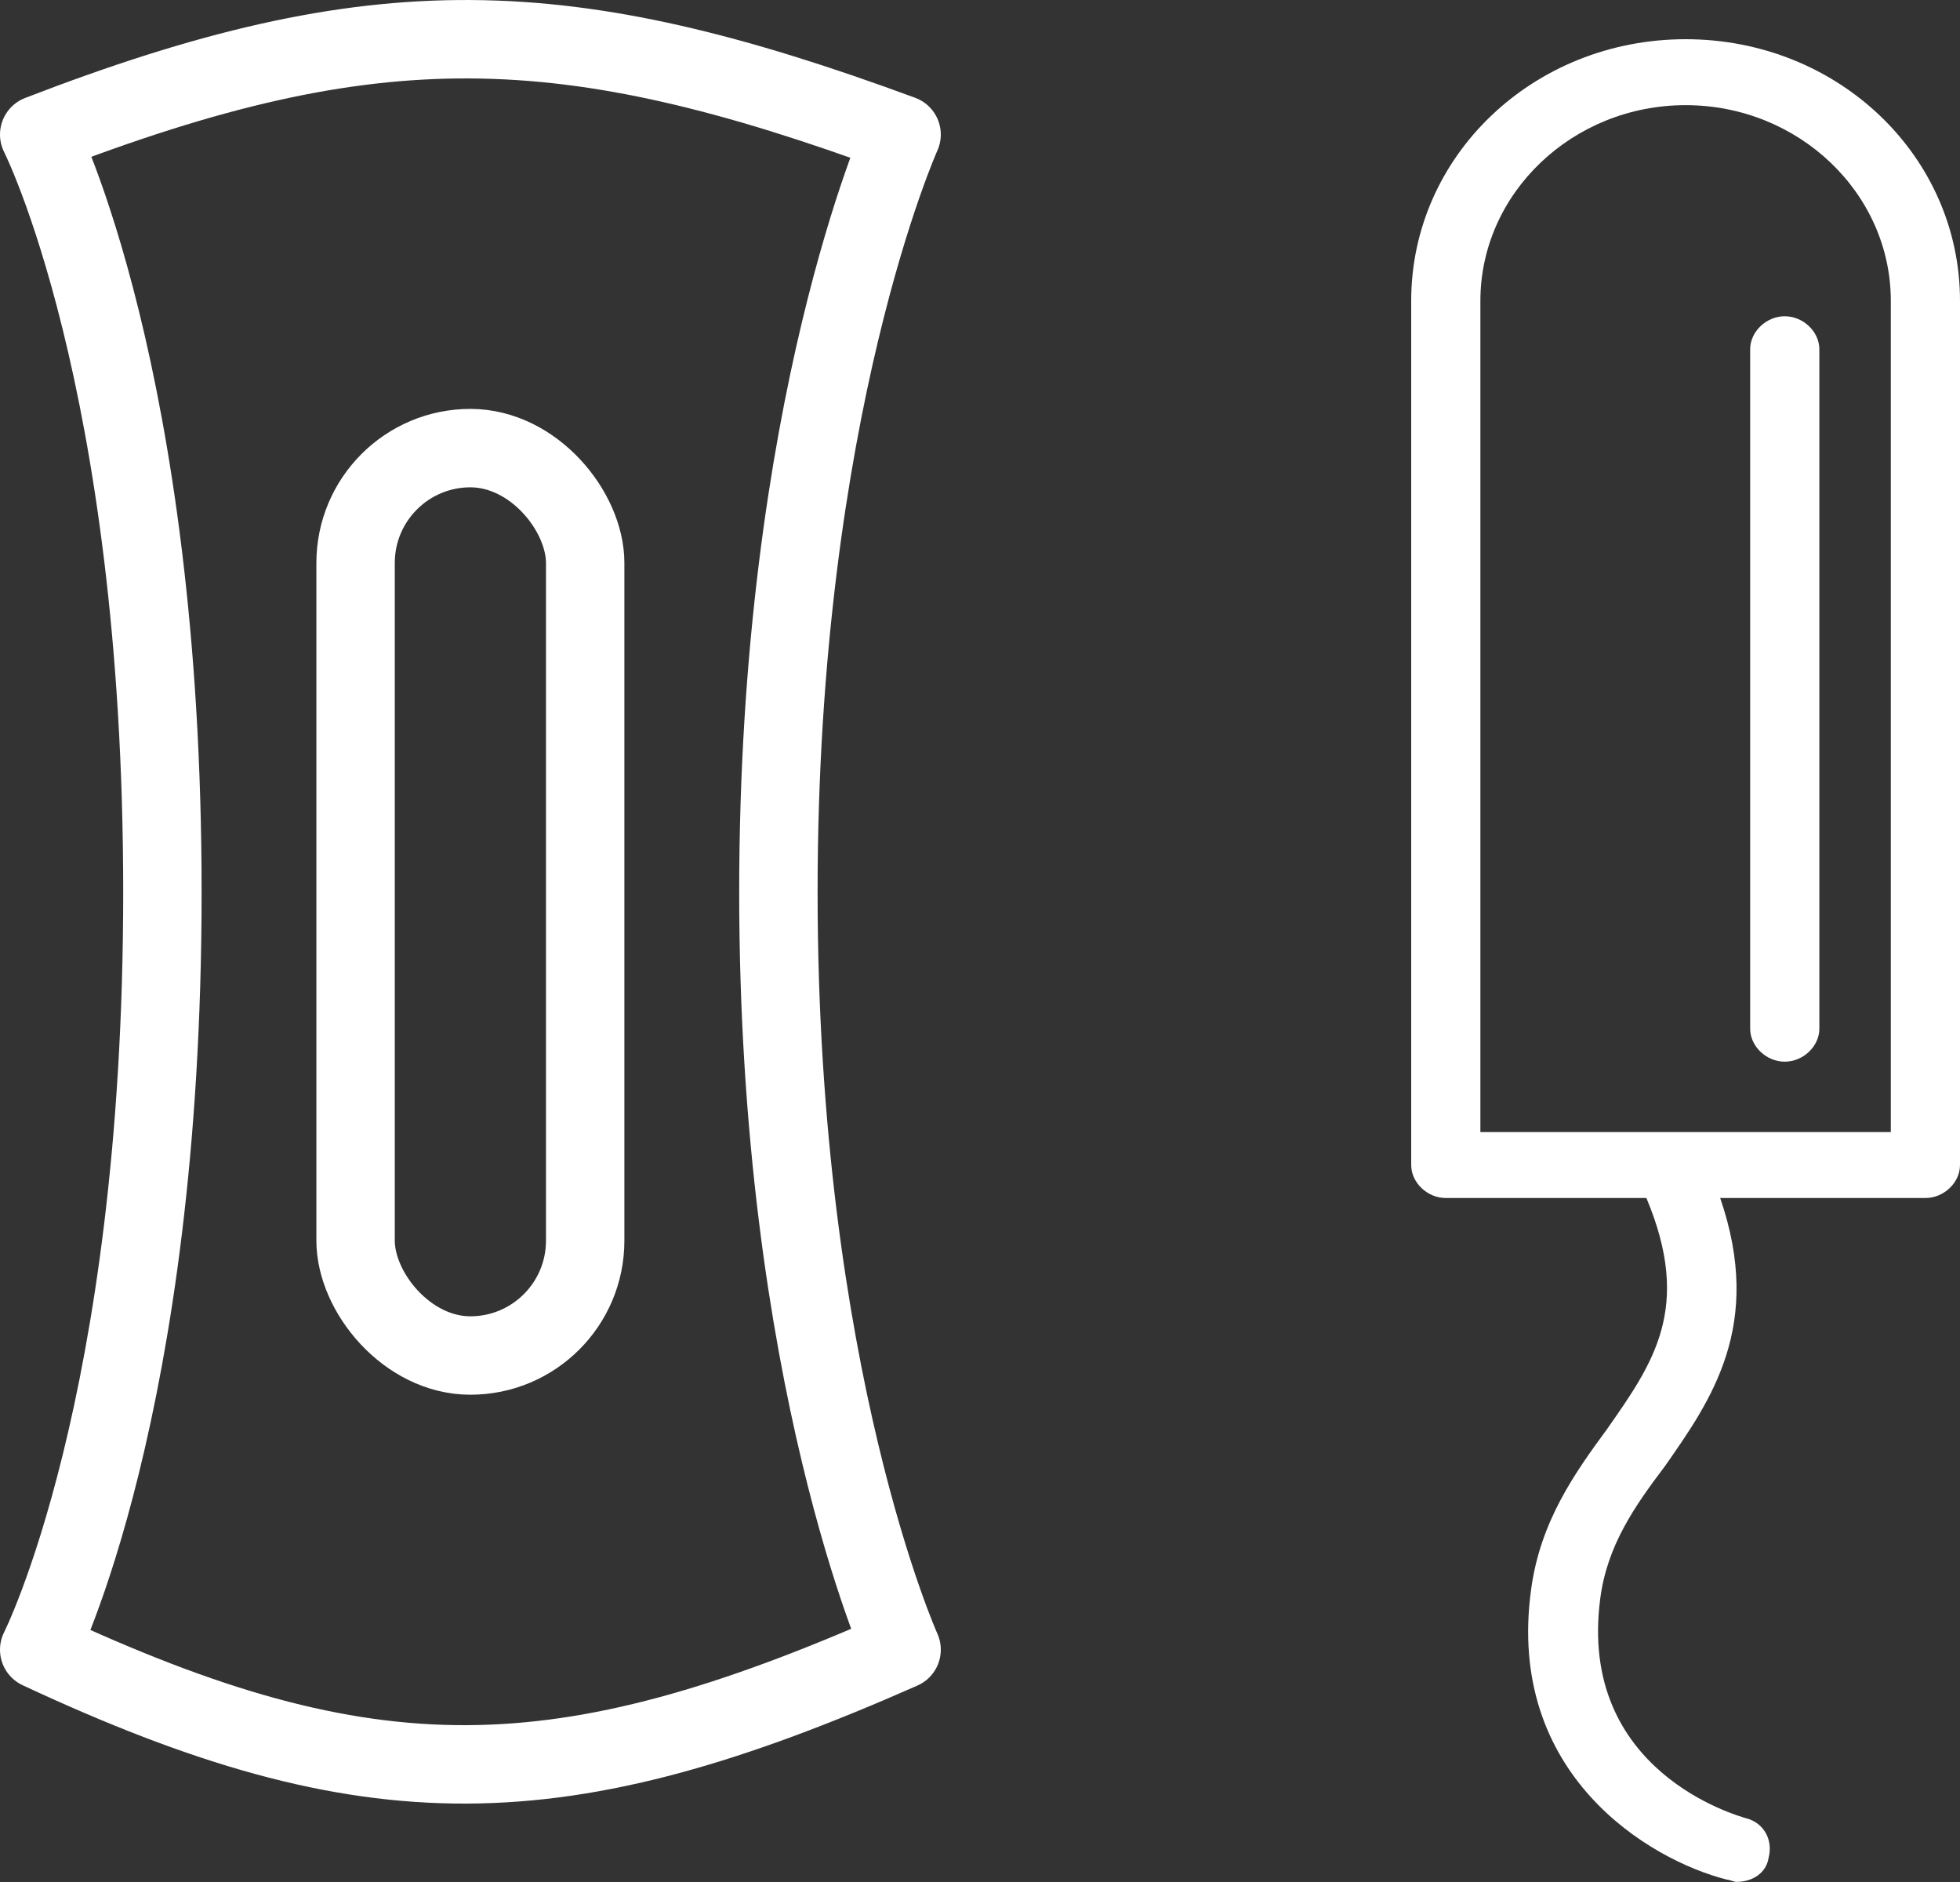 <svg width="50" height="48" viewBox="0 0 50 48" fill="none" xmlns="http://www.w3.org/2000/svg">
<rect x="0" y="0" width="50" height="48" fill="#333333" stroke="none"/>
<path d="M43 1C39.118 1 36 3.972 36 7.674V29.714C36 30.163 36.412 30.555 36.882 30.555H42C43.176 33.359 42.176 34.761 41 36.444C40.176 37.565 39.294 38.799 39.059 40.538C38.412 45.249 42.059 47.436 44.059 47.941C44.118 47.941 44.235 47.997 44.294 47.997C44.706 47.997 45.059 47.772 45.118 47.38C45.235 46.931 45 46.483 44.529 46.37C44.353 46.314 40.235 45.193 40.824 40.762C41 39.416 41.706 38.407 42.471 37.397C43.647 35.715 45 33.808 43.882 30.555H49.118C49.588 30.555 50 30.163 50 29.714V7.674C50 3.972 46.882 1 43 1ZM48.235 28.873H37.765V7.674C37.765 4.926 40.118 2.682 43 2.682C45.882 2.682 48.235 4.926 48.235 7.674V28.873Z" fill="white"/>
<path d="M45.529 8.066C45.059 8.066 44.647 8.459 44.647 8.908V26.237C44.647 26.686 45.059 27.078 45.529 27.078C46 27.078 46.412 26.686 46.412 26.237V8.908C46.412 8.459 46 8.066 45.529 8.066Z" fill="white"/>
<path d="M1 3.432C9.589 0.114 14.41 0.266 23 3.432C23 3.432 19.857 10.388 19.857 22.753C19.857 35.119 23 42.075 23 42.075C14.281 45.925 9.458 46.025 1 42.075C1 42.075 4.143 35.892 4.143 22.753C4.143 9.615 1 3.432 1 3.432Z" stroke="white" stroke-width="2" stroke-miterlimit="10" stroke-linecap="round" stroke-linejoin="round"/>
<rect x="9.071" y="11.429" width="5.857" height="23.143" rx="2.929" stroke="white" stroke-width="2" stroke-miterlimit="10" stroke-linecap="round" stroke-linejoin="bevel"/>
</svg>
